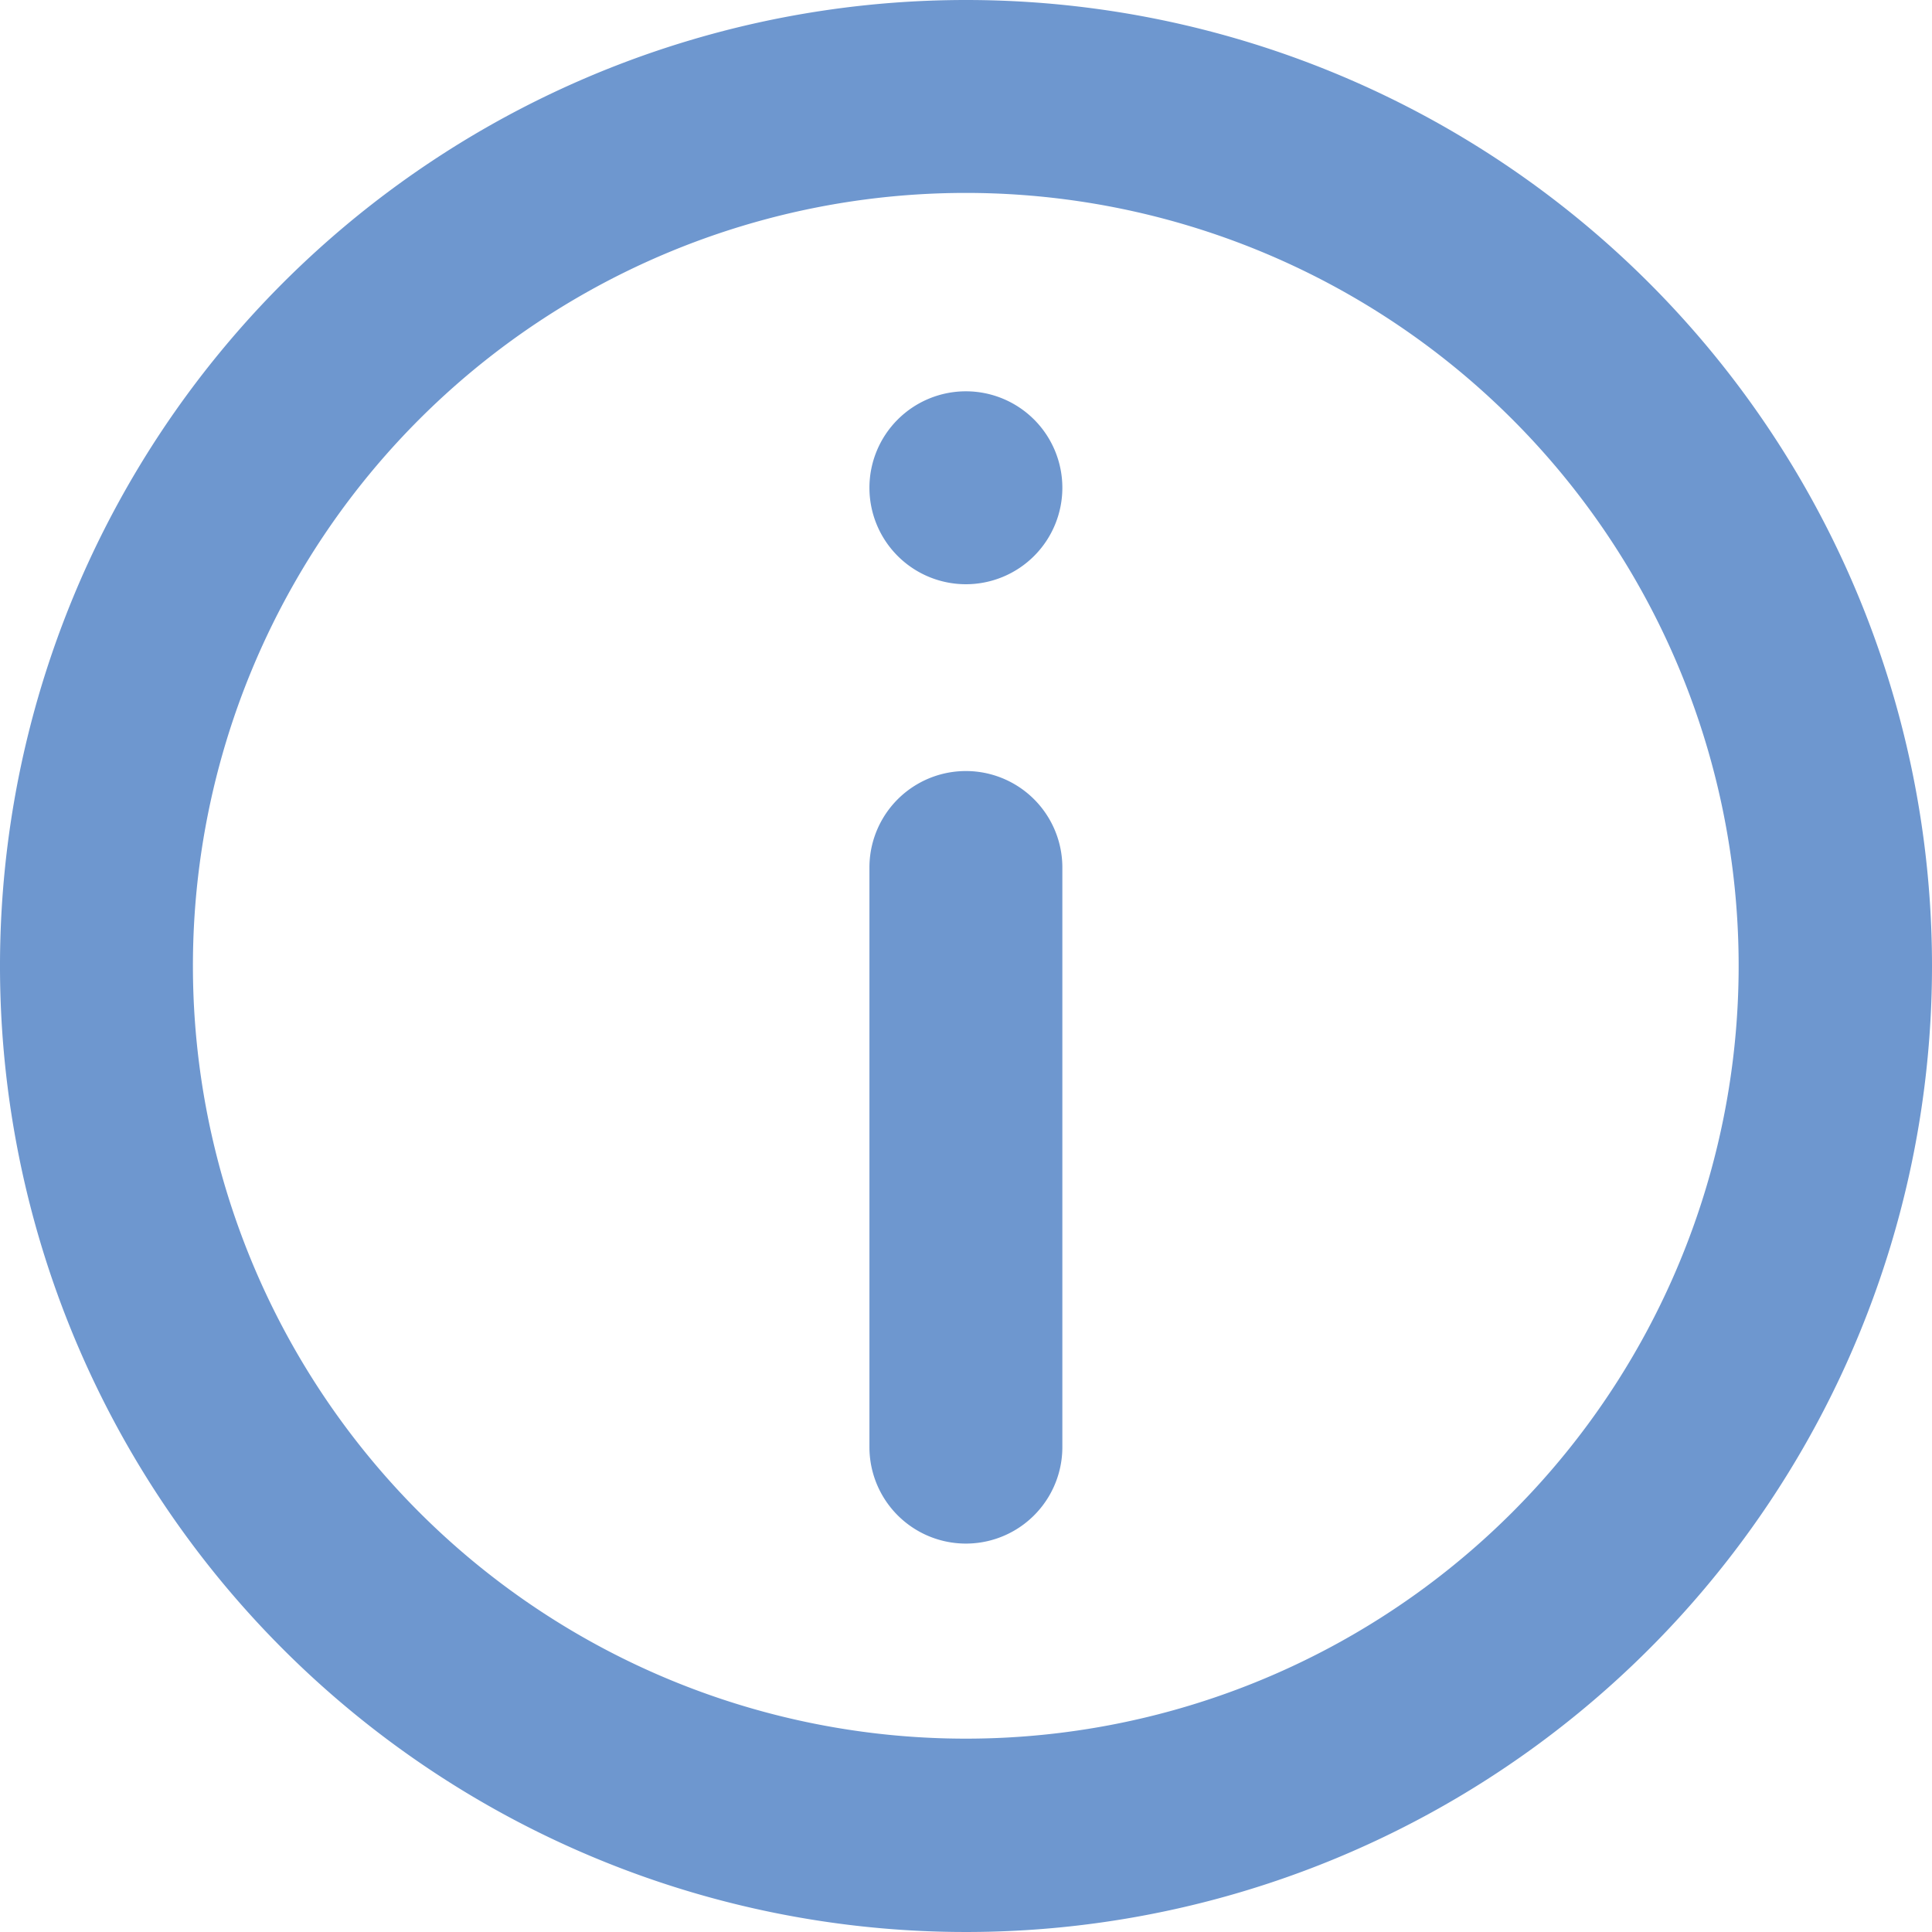 <?xml version="1.0" encoding="UTF-8"?>
<svg xmlns="http://www.w3.org/2000/svg" width="18.026" height="18.026" viewBox="0 0 18.026 18.026">
  <g id="info" transform="translate(-16 -16)">
    <g id="Gruppe_214" data-name="Gruppe 214" transform="translate(16 16)">
      <path id="Pfad_744" data-name="Pfad 744" d="M88,80.741a.9.9,0,1,1,1.8,0v5.408a.9.9,0,0,1-1.8,0Z" transform="translate(-79.888 -72.647)" fill="#6e97cf"></path>
      <path id="Pfad_745" data-name="Pfad 745" d="M88.9,48.408a.9.9,0,1,0,.9.9.9.9,0,0,0-.9-.9Z" transform="translate(-79.888 -44.757)" fill="#6e97cf"></path>
      <path id="Pfad_746" data-name="Pfad 746" d="M25.013,16a9.013,9.013,0,1,0,9.013,9.013A9.013,9.013,0,0,0,25.013,16ZM17.8,25.013A7.211,7.211,0,1,0,25.013,17.8,7.211,7.211,0,0,0,17.8,25.013Z" transform="translate(-16 -16)" fill="#6e97cf" fill-rule="evenodd"></path>
    </g>
  </g>
</svg>
